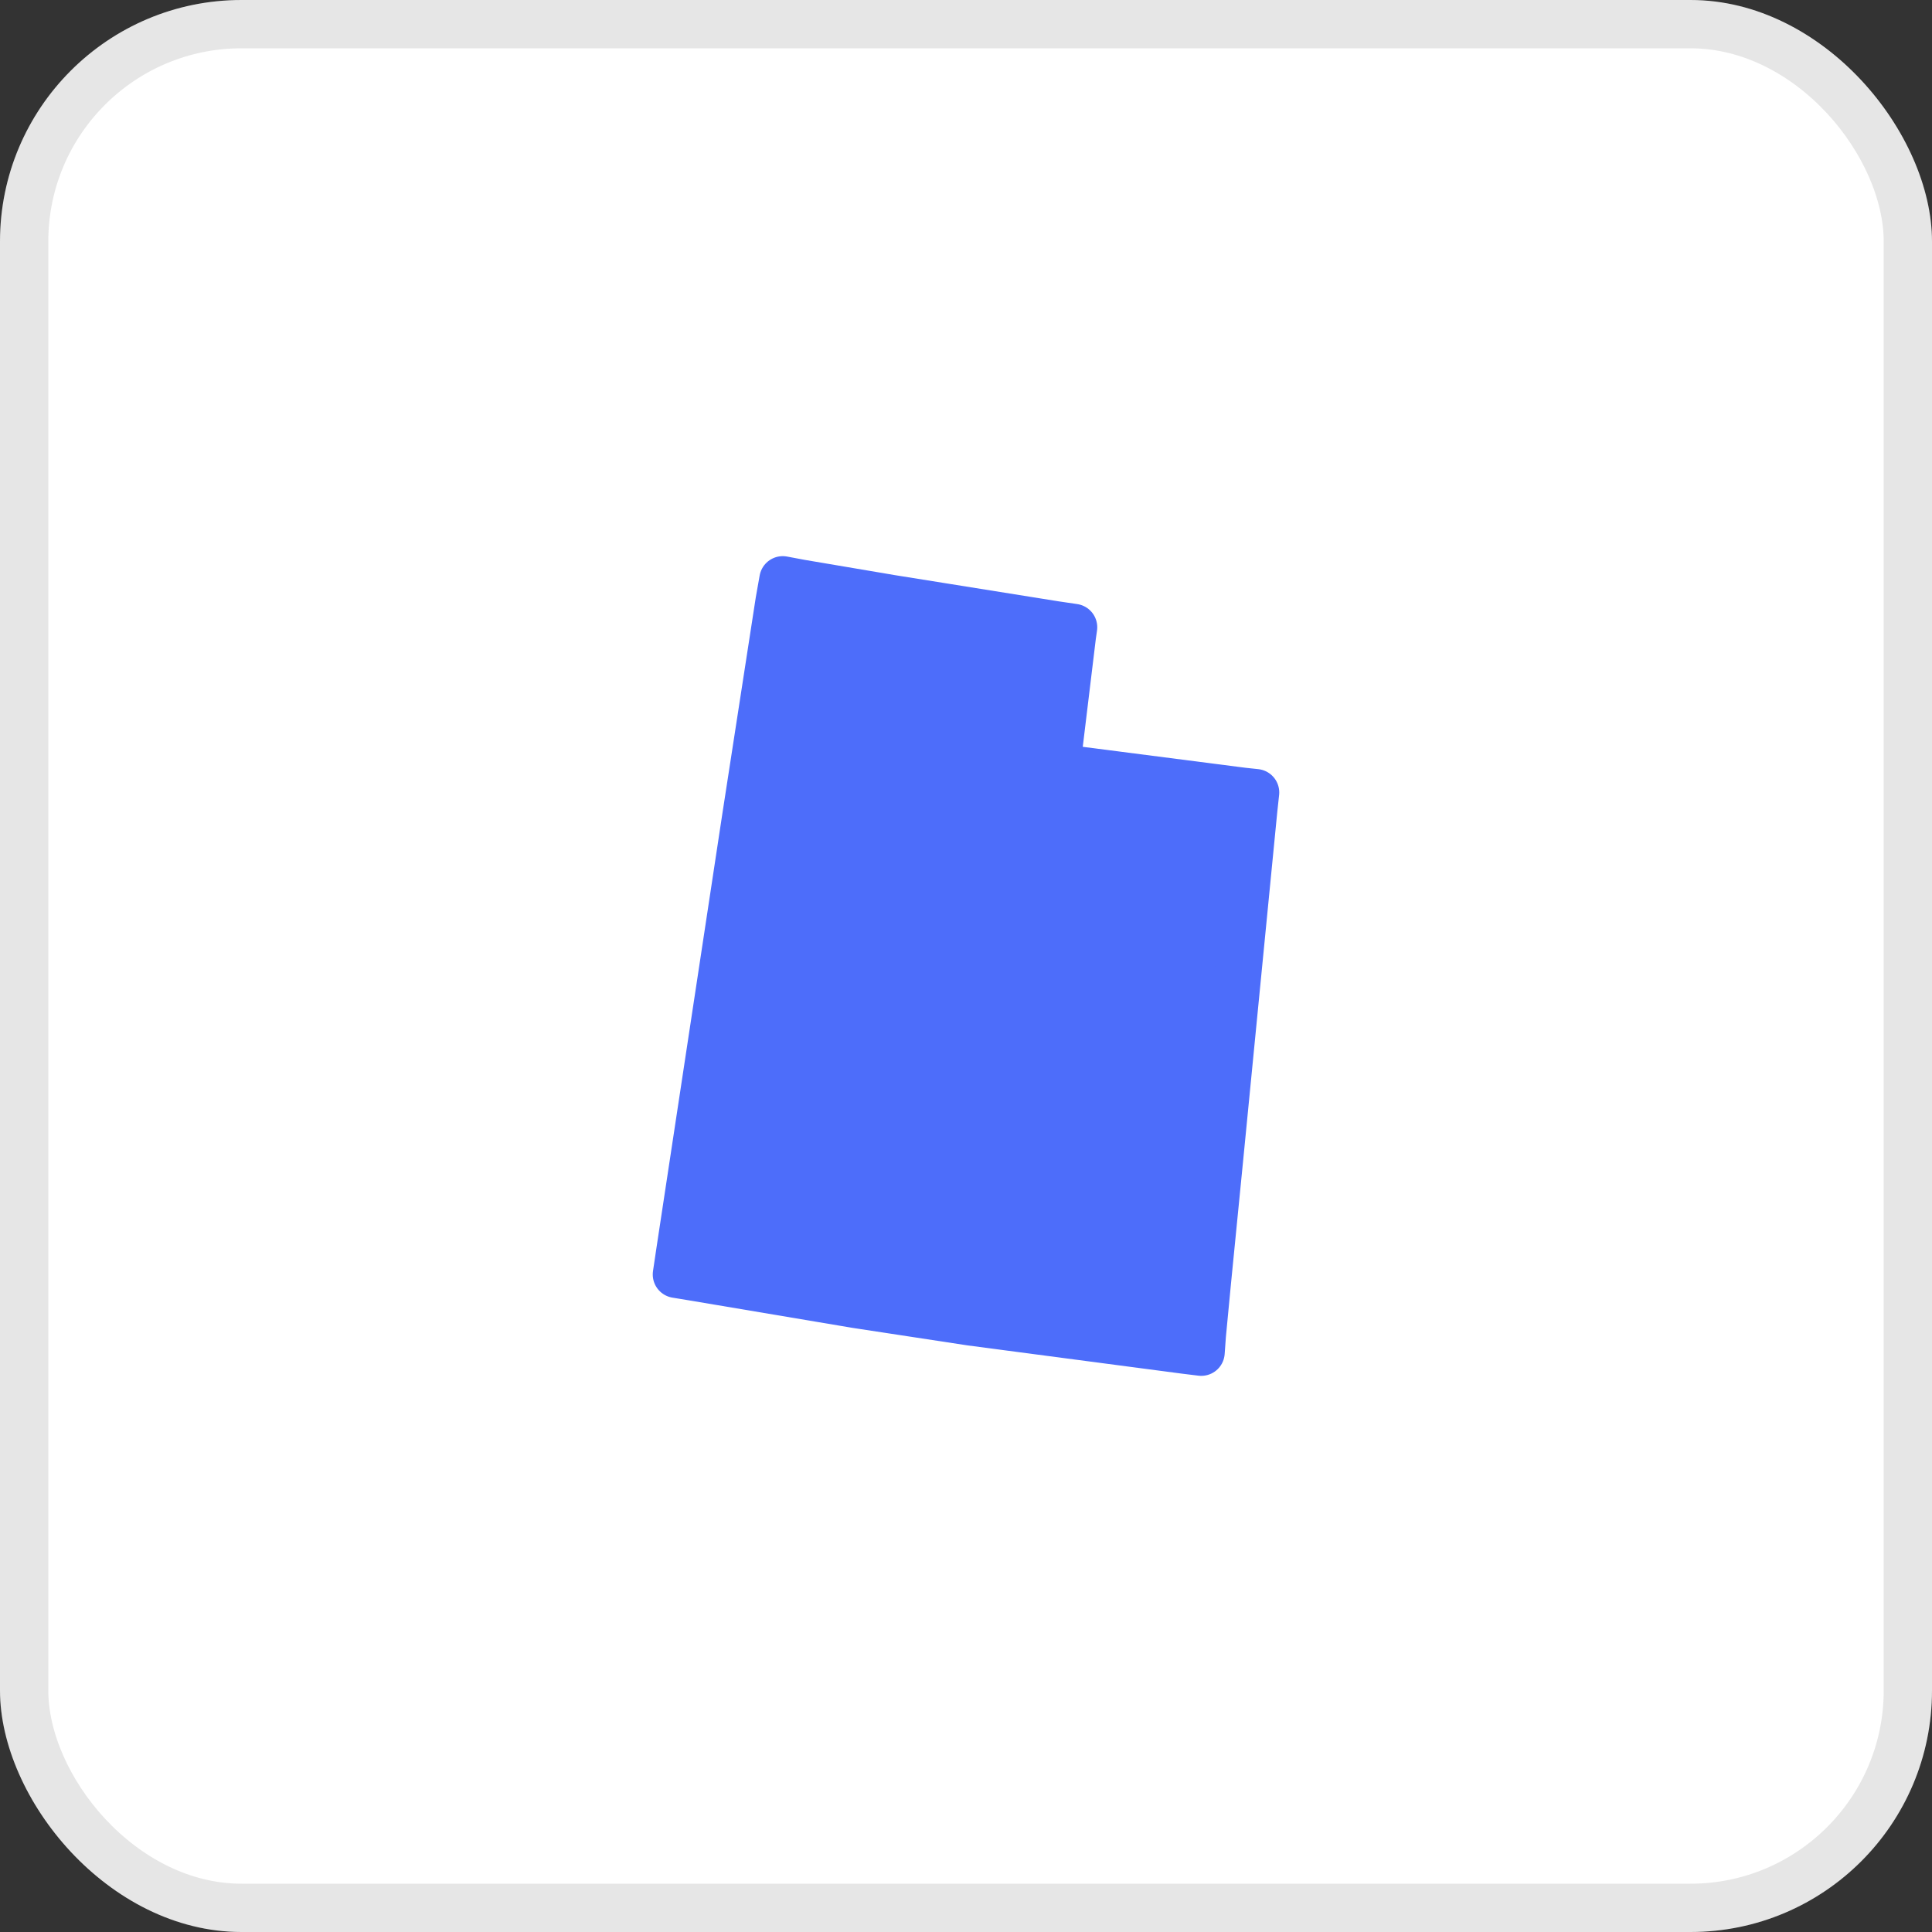<svg xmlns="http://www.w3.org/2000/svg" width="40" height="40" viewBox="0 0 40 40" fill="none"><rect x="0" y="0" width="40" height="40" fill="#333333" stroke="none"/><rect width="40" height="40" rx="5" fill="white"></rect><rect x="0.5" y="0.5" width="39" height="39" rx="4.5" stroke="black" stroke-opacity="0.1"></rect><path fill-rule="evenodd" clip-rule="evenodd" d="M21.851 12.931L18.464 12.389L16.573 12.069L16.206 12L16.127 12.445L15.431 16.949L14.066 25.943L14 26.387L14.341 26.443L17.729 27.013L20.105 27.375L24.529 27.958L24.871 28L24.897 27.639L25.002 26.54L25.252 24.01L25.961 16.768L26 16.407L25.737 16.379L22.39 15.948L21.878 15.878L22.206 13.168L22.232 12.987L21.851 12.931Z" fill="#4D6DFA" stroke="#4D6DFA" stroke-width="0.971" stroke-linejoin="round"></path></svg>